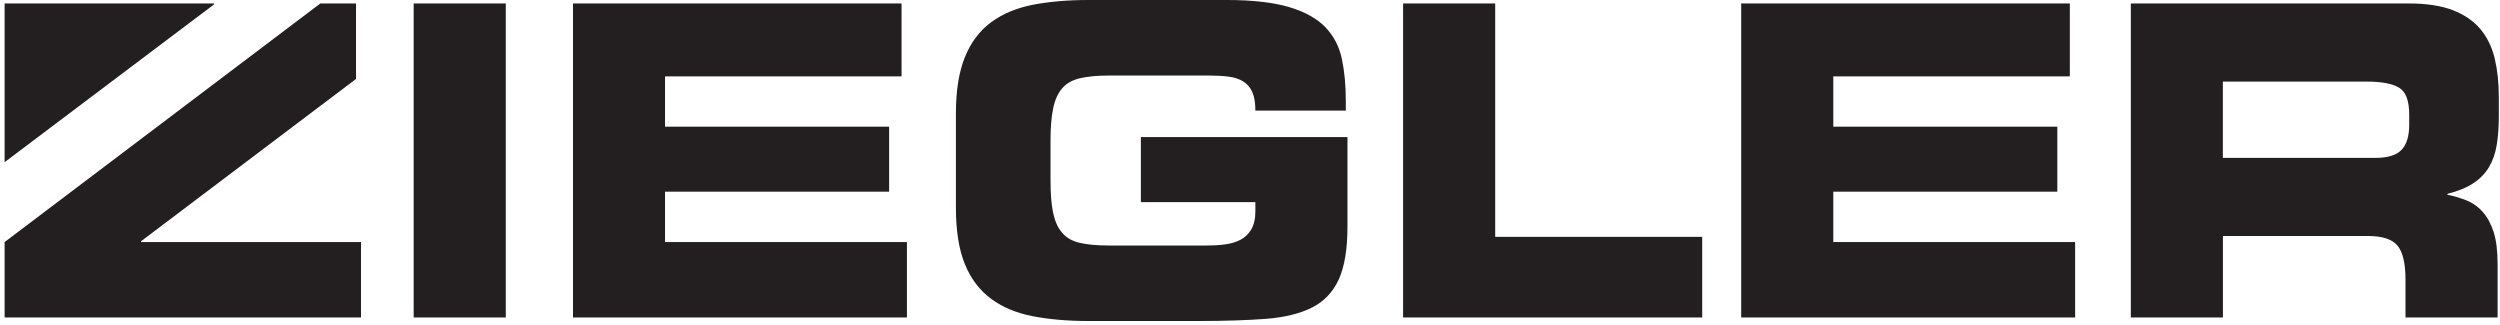 <svg width="100" height="13" viewBox="0 0 100 13" fill="none" xmlns="http://www.w3.org/2000/svg">
<g clip-path="url(#clip0_193_1763)">
<path d="M8.565 0.138H0.184V6.487L8.565 0.173V0.138Z" fill="#231F20"/>
<path d="M5.645 9.647L14.241 3.158V0.138H12.813L0.184 9.682V12.699H14.44V9.682H5.645V9.647Z" fill="#231F20"/>
<path d="M20.231 0.138H16.547V12.699H20.231V0.138Z" fill="#231F20"/>
<path d="M22.92 0.138H36.062V3.055H26.601V5.067H35.565V7.667H26.601V9.682H36.277V12.699H22.92V0.138Z" fill="#231F20"/>
<path d="M38.236 4.547C38.236 3.632 38.355 2.882 38.593 2.291C38.832 1.701 39.179 1.235 39.637 0.896C40.096 0.555 40.653 0.322 41.306 0.192C41.959 0.065 42.7 0 43.529 0H49.073C50.111 0 50.948 0.098 51.578 0.287C52.207 0.477 52.689 0.748 53.021 1.094C53.352 1.441 53.57 1.863 53.676 2.362C53.78 2.857 53.832 3.415 53.832 4.027V4.425H50.215C50.215 4.114 50.174 3.865 50.091 3.681C50.008 3.496 49.886 3.353 49.725 3.255C49.565 3.158 49.371 3.093 49.145 3.066C48.917 3.036 48.656 3.022 48.358 3.022H44.358C43.891 3.022 43.508 3.058 43.205 3.128C42.902 3.199 42.663 3.329 42.492 3.526C42.319 3.724 42.197 3.992 42.127 4.333C42.054 4.675 42.021 5.111 42.021 5.644V7.204C42.021 7.749 42.054 8.187 42.127 8.523C42.2 8.859 42.319 9.124 42.492 9.319C42.663 9.517 42.902 9.65 43.205 9.717C43.508 9.788 43.894 9.82 44.358 9.82H48.29C48.534 9.82 48.77 9.807 48.995 9.777C49.223 9.75 49.425 9.688 49.609 9.596C49.79 9.504 49.938 9.363 50.049 9.179C50.158 8.994 50.215 8.751 50.215 8.45V8.084H45.635V5.482H53.899V9.057C53.899 9.959 53.782 10.665 53.552 11.175C53.319 11.684 52.961 12.06 52.482 12.301C52 12.545 51.386 12.694 50.64 12.754C49.894 12.81 49 12.84 47.961 12.84H43.529C42.7 12.84 41.959 12.775 41.306 12.648C40.653 12.521 40.096 12.288 39.637 11.947C39.179 11.605 38.829 11.145 38.593 10.56C38.355 9.975 38.236 9.222 38.236 8.296V4.55V4.547Z" fill="#231F20"/>
<path d="M56.124 0.138H59.808V9.474H68.088V12.699H56.124V0.138Z" fill="#231F20"/>
<path d="M69.648 0.138H82.793V3.055H73.332V5.067H82.293V7.667H73.332V9.682H83.005V12.699H69.648V0.138Z" fill="#231F20"/>
<path d="M88.914 6.316H95.005C95.502 6.316 95.855 6.21 96.059 5.996C96.264 5.782 96.368 5.449 96.368 4.997V4.583C96.368 4.027 96.233 3.667 95.961 3.507C95.689 3.345 95.262 3.264 94.674 3.264H88.914V6.316ZM85.231 0.138H96.35C97.057 0.138 97.645 0.228 98.109 0.406C98.572 0.585 98.94 0.837 99.212 1.159C99.484 1.484 99.674 1.874 99.787 2.332C99.896 2.79 99.953 3.299 99.953 3.868V4.667C99.953 5.084 99.925 5.457 99.87 5.793C99.816 6.129 99.712 6.424 99.562 6.679C99.414 6.933 99.202 7.15 98.933 7.329C98.66 7.508 98.316 7.648 97.896 7.754V7.789C98.174 7.846 98.433 7.925 98.676 8.022C98.92 8.12 99.132 8.274 99.316 8.483C99.497 8.691 99.642 8.959 99.749 9.29C99.852 9.62 99.904 10.045 99.904 10.565V12.699H96.22V11.191C96.22 10.533 96.111 10.075 95.896 9.82C95.681 9.566 95.285 9.439 94.71 9.439H88.917V12.699H85.233V0.138H85.231Z" fill="#231F20"/>
</g>
<defs>
<clipPath id="clip0_193_1763">
<rect width="100" height="13" fill="white"/>
</clipPath>
</defs>
</svg>
